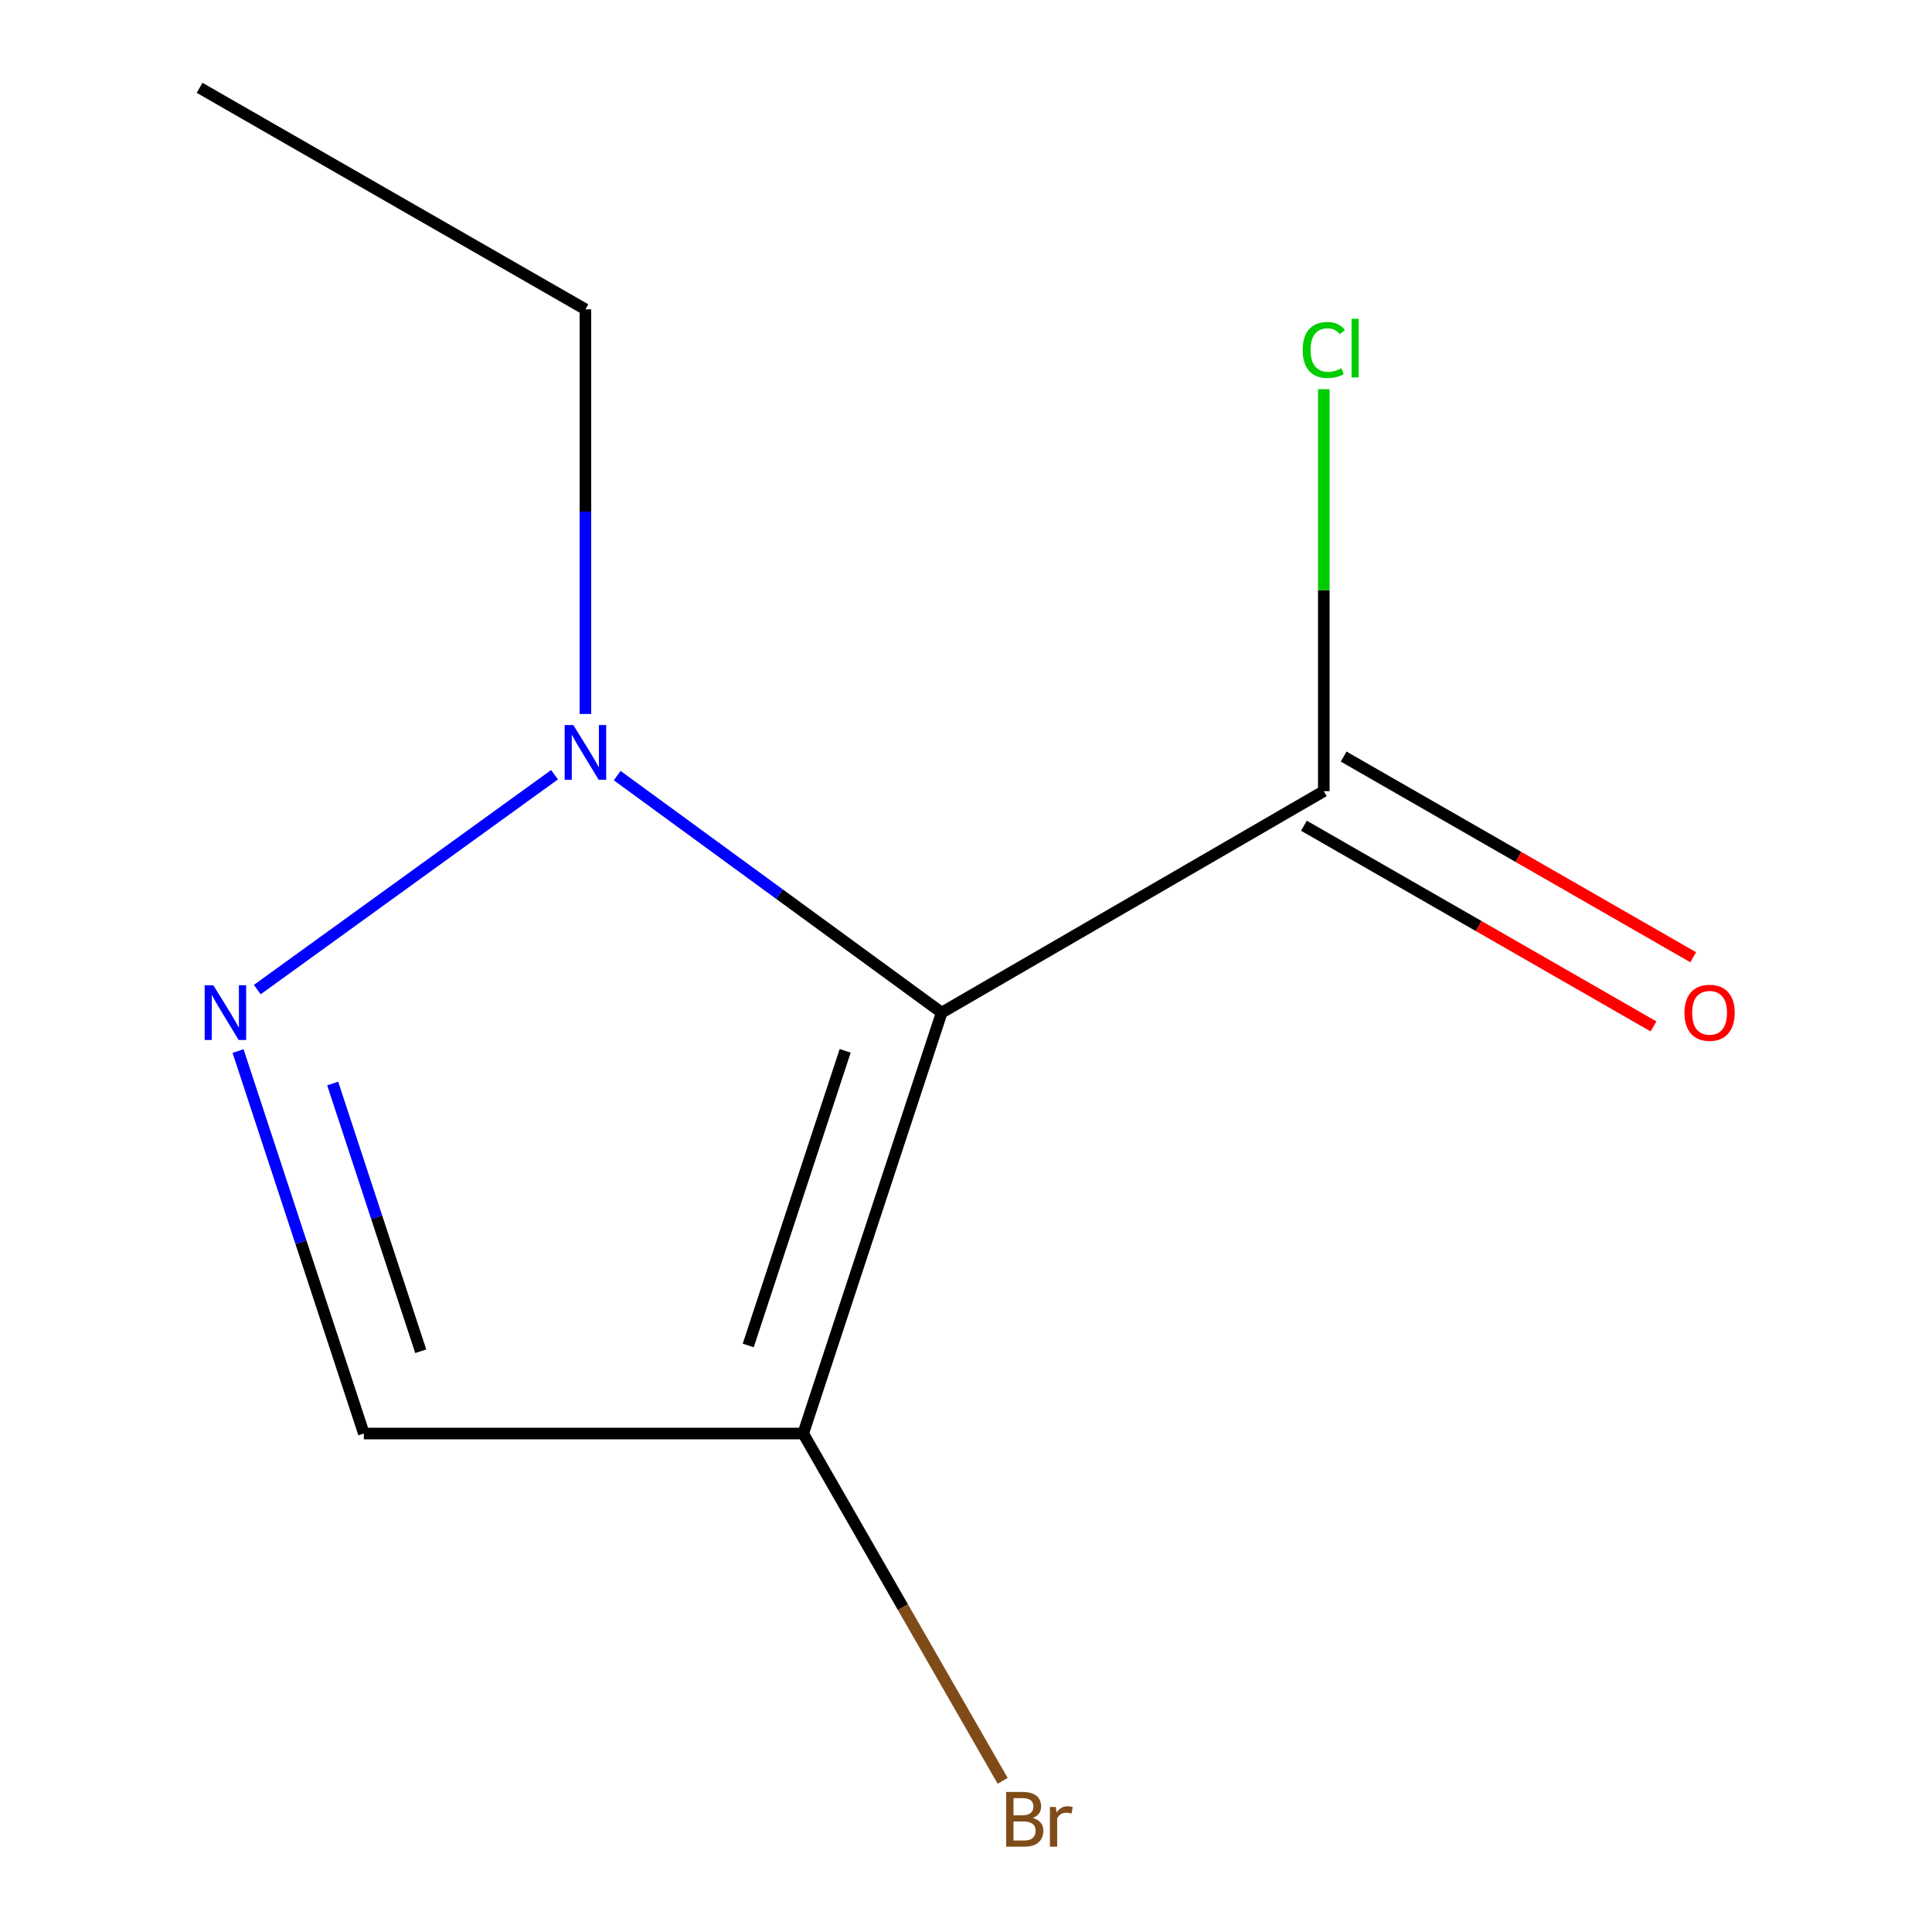 <?xml version='1.0' encoding='iso-8859-1'?>
<svg version='1.1' baseProfile='full'
              xmlns='http://www.w3.org/2000/svg'
                      xmlns:rdkit='http://www.rdkit.org/xml'
                      xmlns:xlink='http://www.w3.org/1999/xlink'
                  xml:space='preserve'
width='1000px' height='1000px' viewBox='0 0 1000 1000'>
<!-- END OF HEADER -->
<rect style='opacity:1.0;fill:#FFFFFF;stroke:none' width='1000' height='1000' x='0' y='0'> </rect>
<path class='bond-1' d='M 487.419,524.131 L 403.44,462.791' style='fill:none;fill-rule:evenodd;stroke:#000000;stroke-width:6px;stroke-linecap:butt;stroke-linejoin:miter;stroke-opacity:1' />
<path class='bond-1' d='M 403.44,462.791 L 319.46,401.452' style='fill:none;fill-rule:evenodd;stroke:#0000FF;stroke-width:6px;stroke-linecap:butt;stroke-linejoin:miter;stroke-opacity:1' />
<path class='bond-2' d='M 487.419,524.131 L 415.738,741.995' style='fill:none;fill-rule:evenodd;stroke:#000000;stroke-width:6px;stroke-linecap:butt;stroke-linejoin:miter;stroke-opacity:1' />
<path class='bond-2' d='M 437.46,543.911 L 387.283,696.416' style='fill:none;fill-rule:evenodd;stroke:#000000;stroke-width:6px;stroke-linecap:butt;stroke-linejoin:miter;stroke-opacity:1' />
<path class='bond-4' d='M 487.419,524.131 L 685.196,409.501' style='fill:none;fill-rule:evenodd;stroke:#000000;stroke-width:6px;stroke-linecap:butt;stroke-linejoin:miter;stroke-opacity:1' />
<path class='bond-0' d='M 133.165,512.213 L 287.032,400.988' style='fill:none;fill-rule:evenodd;stroke:#0000FF;stroke-width:6px;stroke-linecap:butt;stroke-linejoin:miter;stroke-opacity:1' />
<path class='bond-10' d='M 123.22,544.025 L 155.778,643.01' style='fill:none;fill-rule:evenodd;stroke:#0000FF;stroke-width:6px;stroke-linecap:butt;stroke-linejoin:miter;stroke-opacity:1' />
<path class='bond-10' d='M 155.778,643.01 L 188.335,741.995' style='fill:none;fill-rule:evenodd;stroke:#000000;stroke-width:6px;stroke-linecap:butt;stroke-linejoin:miter;stroke-opacity:1' />
<path class='bond-10' d='M 172.196,560.824 L 194.986,630.114' style='fill:none;fill-rule:evenodd;stroke:#0000FF;stroke-width:6px;stroke-linecap:butt;stroke-linejoin:miter;stroke-opacity:1' />
<path class='bond-10' d='M 194.986,630.114 L 217.777,699.404' style='fill:none;fill-rule:evenodd;stroke:#000000;stroke-width:6px;stroke-linecap:butt;stroke-linejoin:miter;stroke-opacity:1' />
<path class='bond-8' d='M 303.011,369.544 L 303.011,264.826' style='fill:none;fill-rule:evenodd;stroke:#0000FF;stroke-width:6px;stroke-linecap:butt;stroke-linejoin:miter;stroke-opacity:1' />
<path class='bond-8' d='M 303.011,264.826 L 303.011,160.108' style='fill:none;fill-rule:evenodd;stroke:#000000;stroke-width:6px;stroke-linecap:butt;stroke-linejoin:miter;stroke-opacity:1' />
<path class='bond-3' d='M 415.738,741.995 L 188.335,741.995' style='fill:none;fill-rule:evenodd;stroke:#000000;stroke-width:6px;stroke-linecap:butt;stroke-linejoin:miter;stroke-opacity:1' />
<path class='bond-6' d='M 415.738,741.995 L 467.357,831.877' style='fill:none;fill-rule:evenodd;stroke:#000000;stroke-width:6px;stroke-linecap:butt;stroke-linejoin:miter;stroke-opacity:1' />
<path class='bond-6' d='M 467.357,831.877 L 518.976,921.759' style='fill:none;fill-rule:evenodd;stroke:#7F4C19;stroke-width:6px;stroke-linecap:butt;stroke-linejoin:miter;stroke-opacity:1' />
<path class='bond-5' d='M 674.921,427.399 L 765.383,479.331' style='fill:none;fill-rule:evenodd;stroke:#000000;stroke-width:6px;stroke-linecap:butt;stroke-linejoin:miter;stroke-opacity:1' />
<path class='bond-5' d='M 765.383,479.331 L 855.845,531.262' style='fill:none;fill-rule:evenodd;stroke:#FF0000;stroke-width:6px;stroke-linecap:butt;stroke-linejoin:miter;stroke-opacity:1' />
<path class='bond-5' d='M 695.471,391.603 L 785.933,443.535' style='fill:none;fill-rule:evenodd;stroke:#000000;stroke-width:6px;stroke-linecap:butt;stroke-linejoin:miter;stroke-opacity:1' />
<path class='bond-5' d='M 785.933,443.535 L 876.394,495.466' style='fill:none;fill-rule:evenodd;stroke:#FF0000;stroke-width:6px;stroke-linecap:butt;stroke-linejoin:miter;stroke-opacity:1' />
<path class='bond-7' d='M 685.196,409.501 L 685.196,305.473' style='fill:none;fill-rule:evenodd;stroke:#000000;stroke-width:6px;stroke-linecap:butt;stroke-linejoin:miter;stroke-opacity:1' />
<path class='bond-7' d='M 685.196,305.473 L 685.196,201.445' style='fill:none;fill-rule:evenodd;stroke:#00CC00;stroke-width:6px;stroke-linecap:butt;stroke-linejoin:miter;stroke-opacity:1' />
<path class='bond-9' d='M 303.011,160.108 L 103.308,45.455' style='fill:none;fill-rule:evenodd;stroke:#000000;stroke-width:6px;stroke-linecap:butt;stroke-linejoin:miter;stroke-opacity:1' />
<path  class='atom-1' d='M 110.417 509.971
L 119.697 524.971
Q 120.617 526.451, 122.097 529.131
Q 123.577 531.811, 123.657 531.971
L 123.657 509.971
L 127.417 509.971
L 127.417 538.291
L 123.537 538.291
L 113.577 521.891
Q 112.417 519.971, 111.177 517.771
Q 109.977 515.571, 109.617 514.891
L 109.617 538.291
L 105.937 538.291
L 105.937 509.971
L 110.417 509.971
' fill='#0000FF'/>
<path  class='atom-2' d='M 296.751 375.277
L 306.031 390.277
Q 306.951 391.757, 308.431 394.437
Q 309.911 397.117, 309.991 397.277
L 309.991 375.277
L 313.751 375.277
L 313.751 403.597
L 309.871 403.597
L 299.911 387.197
Q 298.751 385.277, 297.511 383.077
Q 296.311 380.877, 295.951 380.197
L 295.951 403.597
L 292.271 403.597
L 292.271 375.277
L 296.751 375.277
' fill='#0000FF'/>
<path  class='atom-6' d='M 871.876 524.211
Q 871.876 517.411, 875.236 513.611
Q 878.596 509.811, 884.876 509.811
Q 891.156 509.811, 894.516 513.611
Q 897.876 517.411, 897.876 524.211
Q 897.876 531.091, 894.476 535.011
Q 891.076 538.891, 884.876 538.891
Q 878.636 538.891, 875.236 535.011
Q 871.876 531.131, 871.876 524.211
M 884.876 535.691
Q 889.196 535.691, 891.516 532.811
Q 893.876 529.891, 893.876 524.211
Q 893.876 518.651, 891.516 515.851
Q 889.196 513.011, 884.876 513.011
Q 880.556 513.011, 878.196 515.811
Q 875.876 518.611, 875.876 524.211
Q 875.876 529.931, 878.196 532.811
Q 880.556 535.691, 884.876 535.691
' fill='#FF0000'/>
<path  class='atom-7' d='M 534.554 940.955
Q 537.274 941.715, 538.634 943.395
Q 540.034 945.035, 540.034 947.475
Q 540.034 951.395, 537.514 953.635
Q 535.034 955.835, 530.314 955.835
L 520.794 955.835
L 520.794 927.515
L 529.154 927.515
Q 533.994 927.515, 536.434 929.475
Q 538.874 931.435, 538.874 935.035
Q 538.874 939.315, 534.554 940.955
M 524.594 930.715
L 524.594 939.595
L 529.154 939.595
Q 531.954 939.595, 533.394 938.475
Q 534.874 937.315, 534.874 935.035
Q 534.874 930.715, 529.154 930.715
L 524.594 930.715
M 530.314 952.635
Q 533.074 952.635, 534.554 951.315
Q 536.034 949.995, 536.034 947.475
Q 536.034 945.155, 534.394 943.995
Q 532.794 942.795, 529.714 942.795
L 524.594 942.795
L 524.594 952.635
L 530.314 952.635
' fill='#7F4C19'/>
<path  class='atom-7' d='M 546.474 935.275
L 546.914 938.115
Q 549.074 934.915, 552.594 934.915
Q 553.714 934.915, 555.234 935.315
L 554.634 938.675
Q 552.914 938.275, 551.954 938.275
Q 550.274 938.275, 549.154 938.955
Q 548.074 939.595, 547.194 941.155
L 547.194 955.835
L 543.434 955.835
L 543.434 935.275
L 546.474 935.275
' fill='#7F4C19'/>
<path  class='atom-8' d='M 674.276 181.152
Q 674.276 174.112, 677.556 170.432
Q 680.876 166.712, 687.156 166.712
Q 692.996 166.712, 696.116 170.832
L 693.476 172.992
Q 691.196 169.992, 687.156 169.992
Q 682.876 169.992, 680.596 172.872
Q 678.356 175.712, 678.356 181.152
Q 678.356 186.752, 680.676 189.632
Q 683.036 192.512, 687.596 192.512
Q 690.716 192.512, 694.356 190.632
L 695.476 193.632
Q 693.996 194.592, 691.756 195.152
Q 689.516 195.712, 687.036 195.712
Q 680.876 195.712, 677.556 191.952
Q 674.276 188.192, 674.276 181.152
' fill='#00CC00'/>
<path  class='atom-8' d='M 699.556 164.992
L 703.236 164.992
L 703.236 195.352
L 699.556 195.352
L 699.556 164.992
' fill='#00CC00'/>
</svg>
